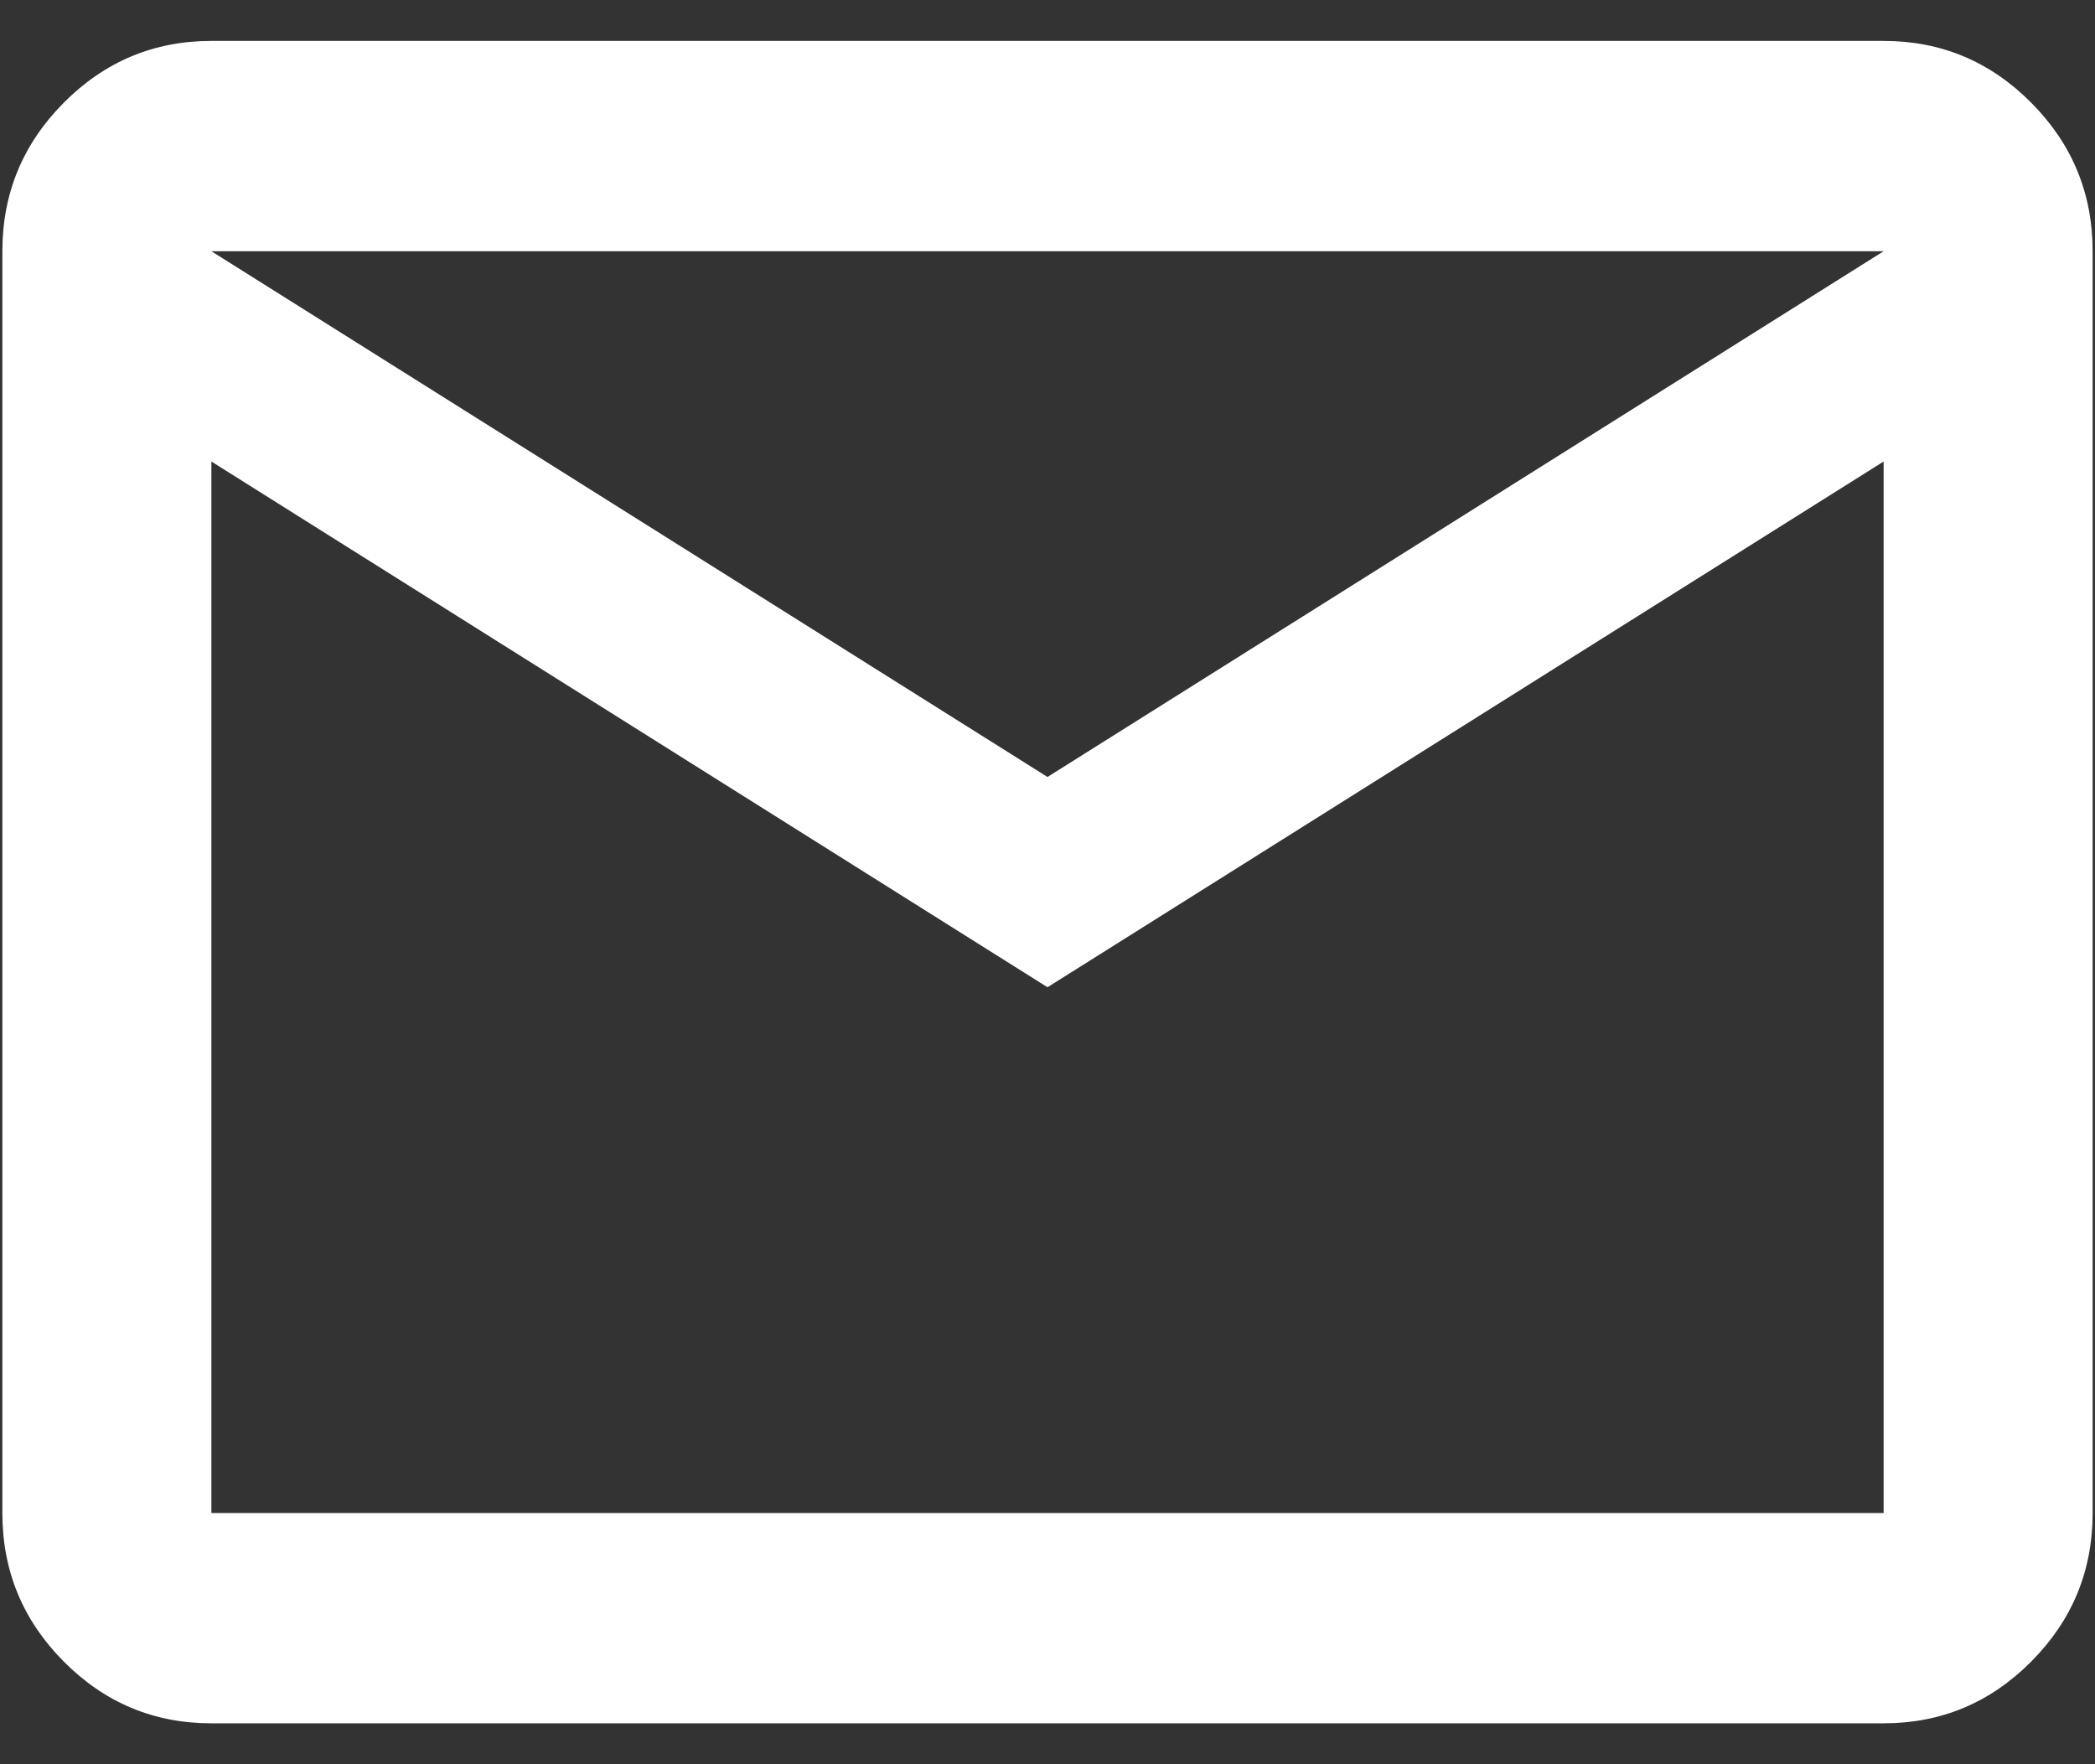<?xml version="1.0" encoding="UTF-8"?>
<svg width="38px" height="32px" viewBox="0 0 38 32" version="1.1" xmlns="http://www.w3.org/2000/svg" xmlns:xlink="http://www.w3.org/1999/xlink">
    <rect x="0" y="0" width="38" height="32" fill="#333333" stroke="none"/>
    <title>mail_FILL0_wght400_GRAD0_opsz24</title>
    <g id="Page-1" stroke="none" stroke-width="1" fill="none" fill-rule="evenodd">
        <g id="Trabaja_con_nosotros_desktop-Copy" transform="translate(-498, -855)" fill="#FFFFFF" fill-rule="nonzero">
            <g id="Group-2" transform="translate(474, 828)">
                <g id="mail_FILL0_wght400_GRAD0_opsz24" transform="translate(24.043, 27.742)">
                    <path d="M3.791,30.516 C2.749,30.516 1.856,30.143 1.114,29.396 C0.371,28.649 0,27.751 0,26.702 L0,3.815 C0,2.766 0.371,1.868 1.114,1.121 C1.856,0.374 2.749,0 3.791,0 L34.123,0 C35.165,0 36.058,0.374 36.8,1.121 C37.543,1.868 37.914,2.766 37.914,3.815 L37.914,26.702 C37.914,27.751 37.543,28.649 36.8,29.396 C36.058,30.143 35.165,30.516 34.123,30.516 L3.791,30.516 Z M18.957,17.165 L3.791,7.629 L3.791,26.702 L34.123,26.702 L34.123,7.629 L18.957,17.165 Z M18.957,13.351 L34.123,3.815 L3.791,3.815 L18.957,13.351 Z M3.862,7.629 L3.862,3.815 L3.862,26.702 L3.862,7.629 Z" id="Shape"></path>
                </g>
            </g>
        </g>
    </g>
</svg>